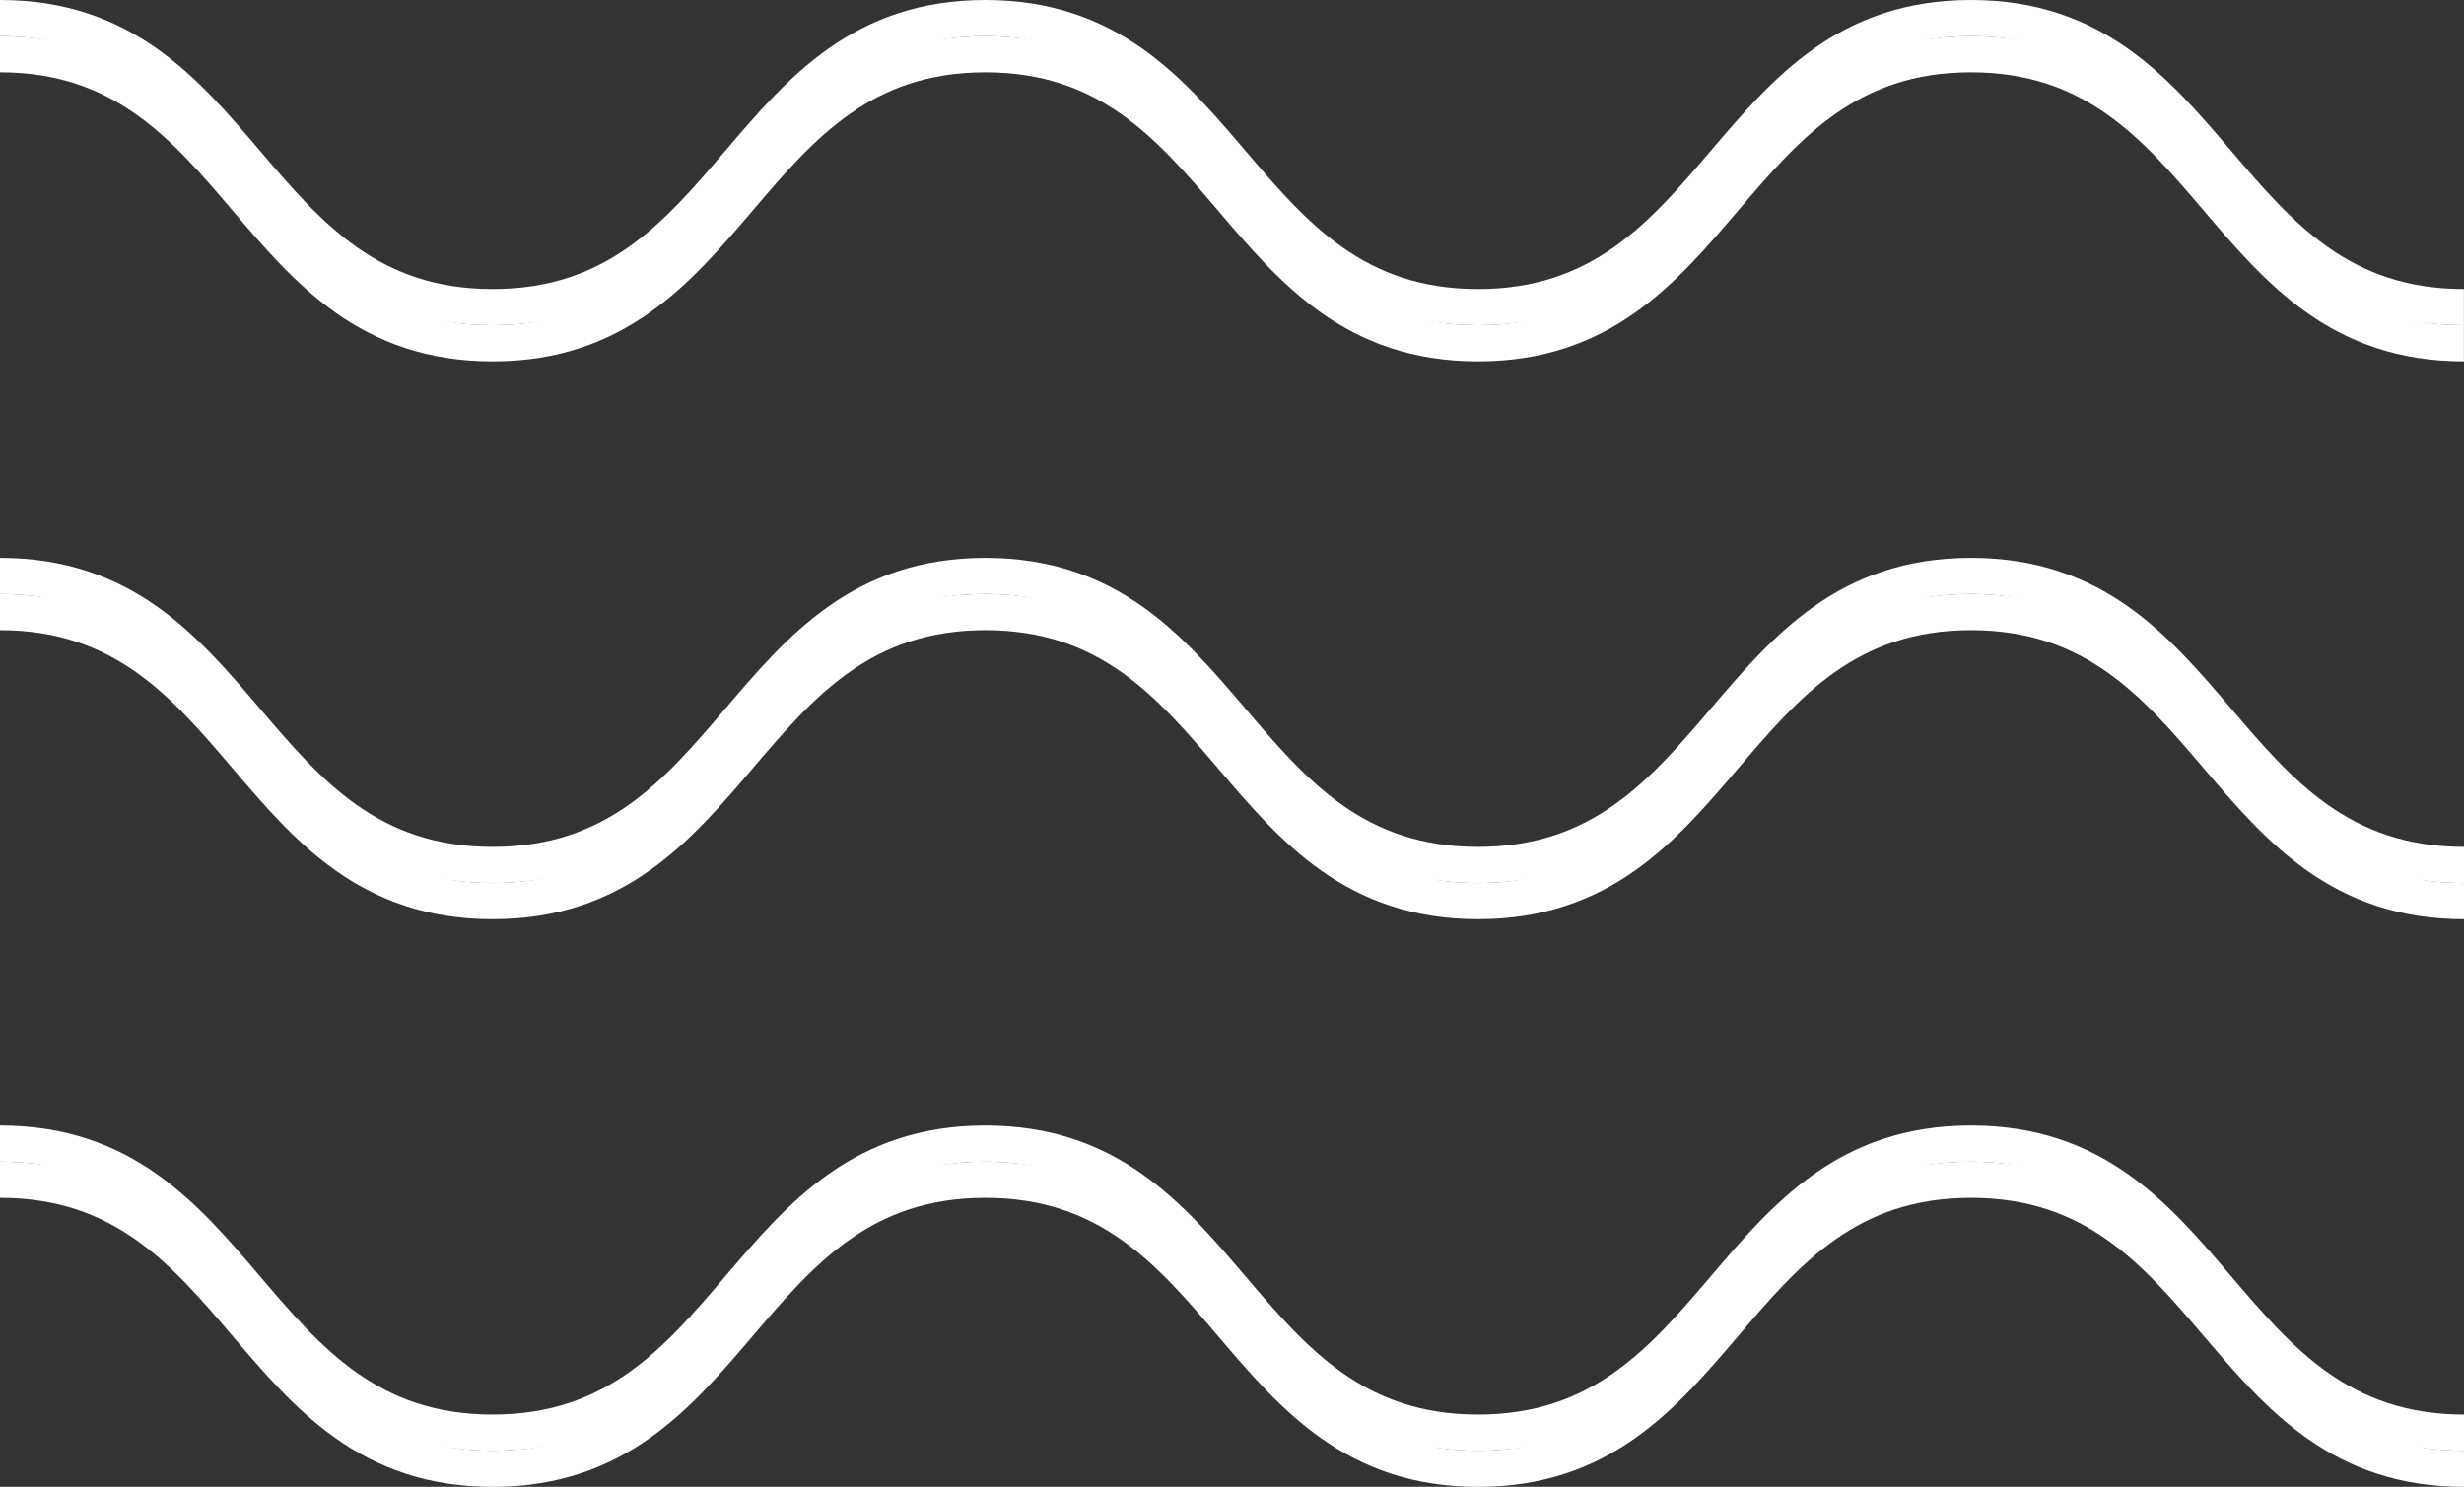 <svg xmlns="http://www.w3.org/2000/svg" xmlns:xlink="http://www.w3.org/1999/xlink" width="68.134" height="41.121" viewBox="0 0 68.134 41.121">
  <rect x="0" y="0" width="68.134" height="41.121" fill="#333333" stroke="none"/>
  <defs>
    <clipPath id="clip-path">
      <rect id="長方形_2" data-name="長方形 2" width="68.134" height="40.121" transform="translate(0 0)" fill="none"/>
    </clipPath>
  </defs>
  <g id="menu" transform="translate(0 0)">
    <g id="グループ_3" data-name="グループ 3" clip-path="url(#clip-path)">
      <path id="パス_62" data-name="パス 62" d="M0,.5C6.811.5,6.811,8.494,13.622,8.494S20.435.5,27.248.5,34.06,8.494,40.871,8.494,47.687.5,54.5.5s6.816,7.994,13.632,7.994" fill="none" stroke="#fff" stroke-miterlimit="10" stroke-width="1"/>
      <path id="パス_63" data-name="パス 63" d="M0,15.928c6.811,0,6.811,7.994,13.622,7.994s6.813-7.994,13.626-7.994,6.812,7.994,13.623,7.994,6.816-7.994,13.631-7.994,6.816,7.994,13.632,7.994" fill="none" stroke="#fff" stroke-miterlimit="10" stroke-width="1"/>
      <path id="パス_64" data-name="パス 64" d="M0,31.628c6.811,0,6.811,7.994,13.622,7.994s6.813-7.994,13.626-7.994,6.812,7.994,13.623,7.994,6.816-7.994,13.631-7.994,6.816,7.994,13.632,7.994" fill="none" stroke="#fff" stroke-miterlimit="10" stroke-width="1"/>
    </g>
    <g id="menu-2" data-name="menu" transform="translate(0 1)">
      <g id="グループ_3-2" data-name="グループ 3" clip-path="url(#clip-path)">
        <path id="パス_62-2" data-name="パス 62" d="M0,.5C6.811.5,6.811,8.494,13.622,8.494S20.435.5,27.248.5,34.06,8.494,40.871,8.494,47.687.5,54.5.5s6.816,7.994,13.632,7.994" fill="none" stroke="#fff" stroke-miterlimit="10" stroke-width="1"/>
        <path id="パス_63-2" data-name="パス 63" d="M0,15.928c6.811,0,6.811,7.994,13.622,7.994s6.813-7.994,13.626-7.994,6.812,7.994,13.623,7.994,6.816-7.994,13.631-7.994,6.816,7.994,13.632,7.994" fill="none" stroke="#fff" stroke-miterlimit="10" stroke-width="1"/>
        <path id="パス_64-2" data-name="パス 64" d="M0,31.628c6.811,0,6.811,7.994,13.622,7.994s6.813-7.994,13.626-7.994,6.812,7.994,13.623,7.994,6.816-7.994,13.631-7.994,6.816,7.994,13.632,7.994" fill="none" stroke="#fff" stroke-miterlimit="10" stroke-width="1"/>
      </g>
    </g>
  </g>
</svg>
